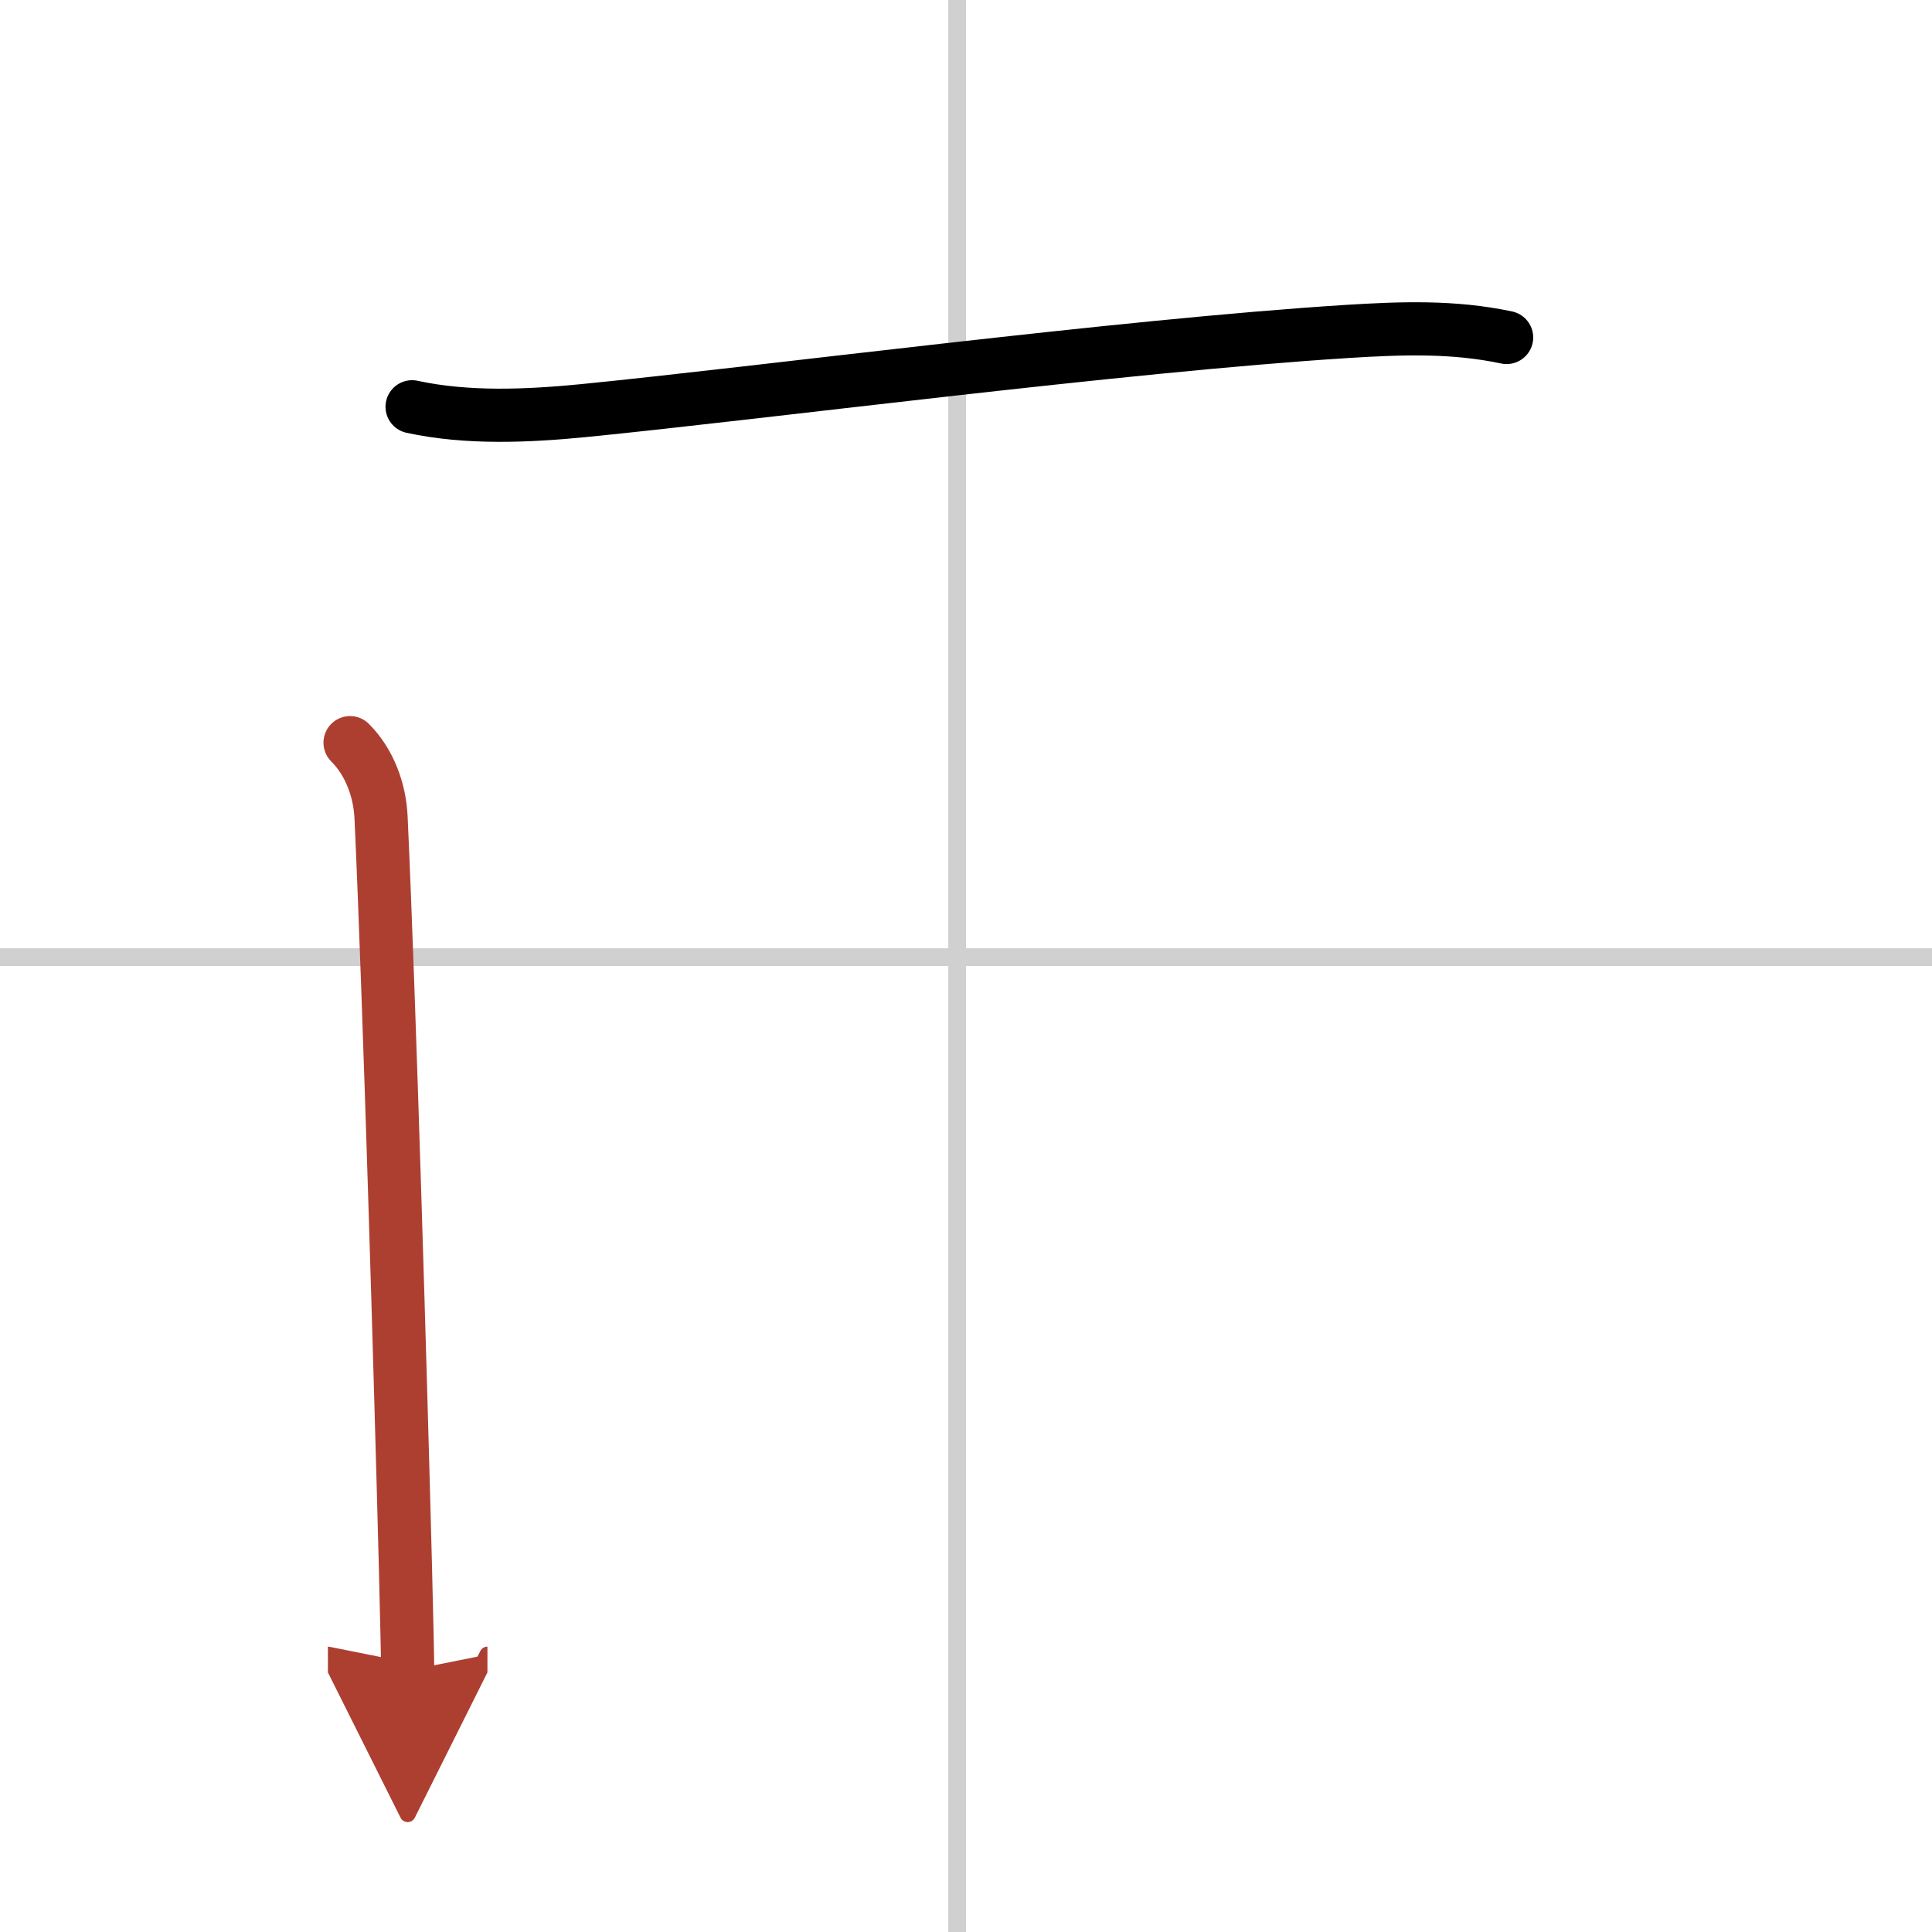 <svg width="400" height="400" viewBox="0 0 109 109" xmlns="http://www.w3.org/2000/svg"><defs><marker id="a" markerWidth="4" orient="auto" refX="1" refY="5" viewBox="0 0 10 10"><polyline points="0 0 10 5 0 10 1 5" fill="#ad3f31" stroke="#ad3f31"/></marker></defs><g fill="none" stroke="#000" stroke-linecap="round" stroke-linejoin="round" stroke-width="3"><rect width="100%" height="100%" fill="#fff" stroke="#fff"/><line x1="54" x2="54" y2="109" stroke="#d0d0d0" stroke-width="1"/><line x2="109" y1="54" y2="54" stroke="#d0d0d0" stroke-width="1"/><path d="m23.25 22.95c3.12 0.68 6.55 0.52 9.63 0.22 10.04-0.99 30.3-3.66 43.12-4.47 3.06-0.19 5.99-0.3 9 0.34"/><path d="m19.75 41.9c1.11 1.11 1.68 2.69 1.75 4.24 0.48 10.52 1.1 31.64 1.37 42.11 0.08 3.2 0.13 5.4 0.13 6" marker-end="url(#a)" stroke="#ad3f31"/></g></svg>
